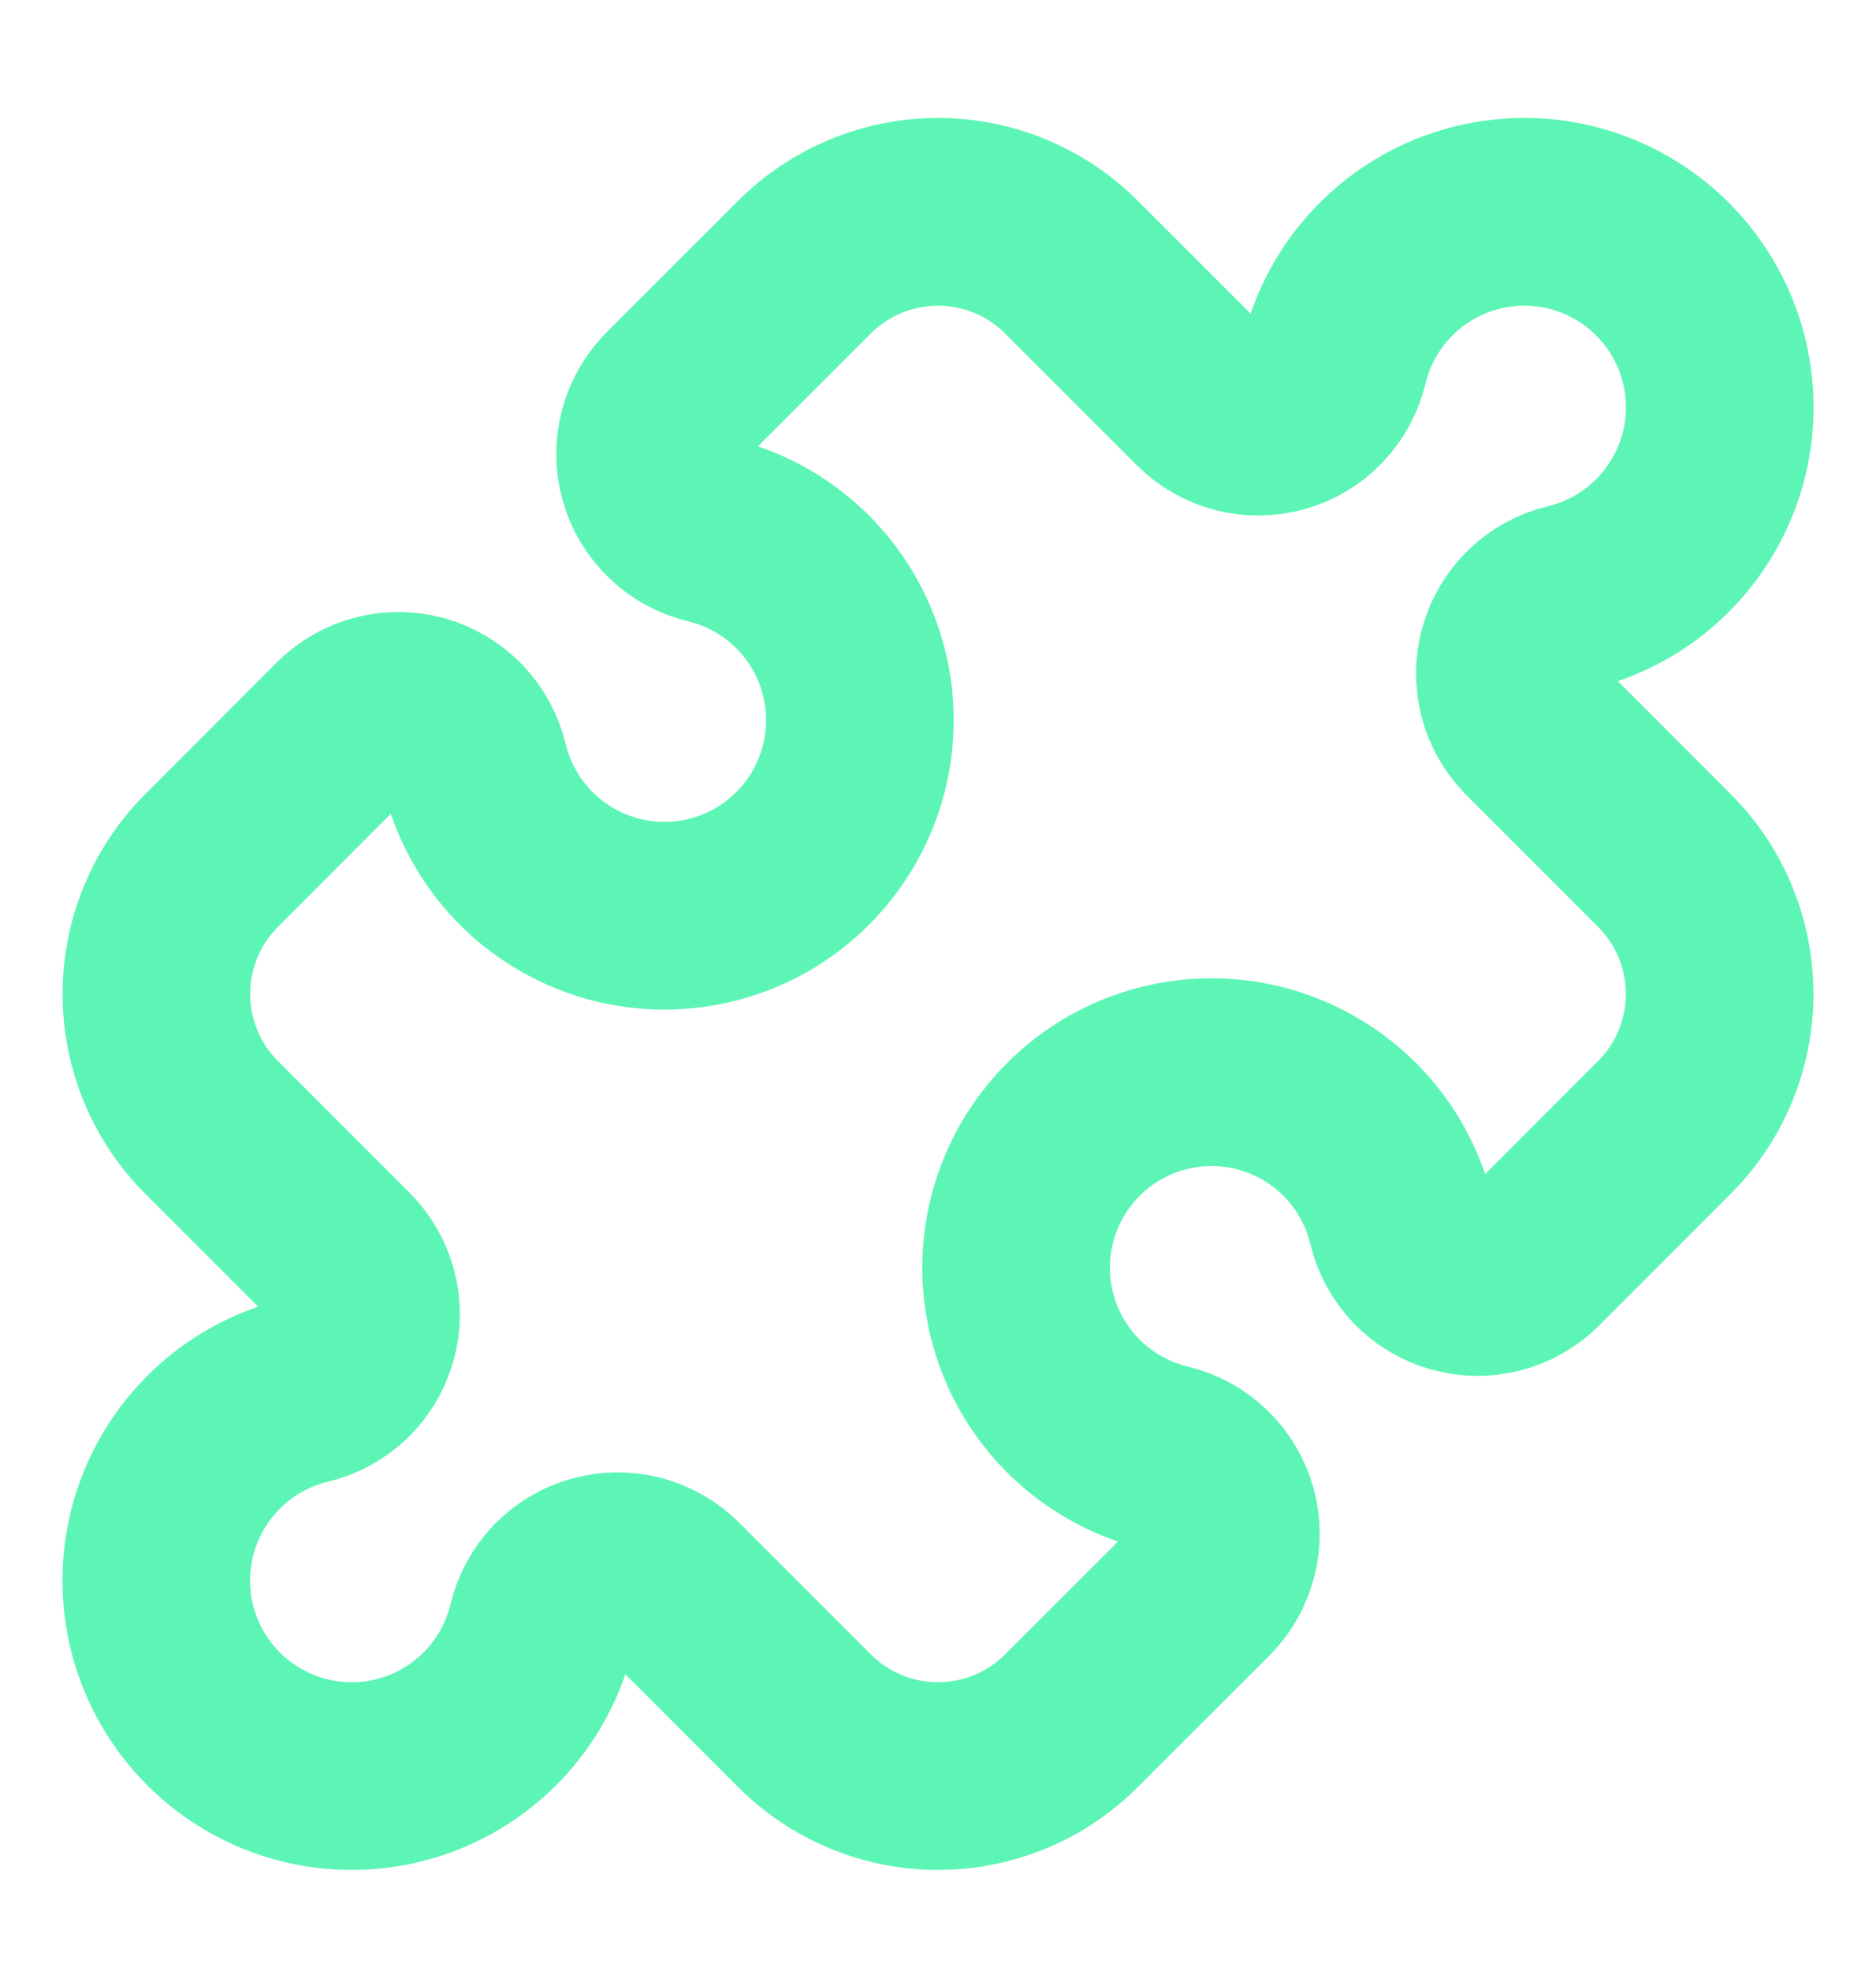 <svg width="20" height="21" viewBox="0 0 20 21" fill="none" xmlns="http://www.w3.org/2000/svg">
<path d="M12.825 4.248C12.93 4.353 13.06 4.428 13.204 4.466C13.347 4.503 13.498 4.502 13.641 4.461C13.783 4.421 13.913 4.344 14.015 4.237C14.118 4.13 14.19 3.997 14.225 3.853C14.311 3.493 14.492 3.163 14.749 2.896C15.006 2.629 15.329 2.435 15.685 2.335C16.042 2.234 16.419 2.231 16.777 2.324C17.135 2.418 17.462 2.605 17.724 2.867C17.986 3.129 18.173 3.456 18.267 3.814C18.36 4.173 18.356 4.549 18.256 4.906C18.155 5.262 17.961 5.585 17.694 5.842C17.427 6.099 17.097 6.279 16.737 6.366C16.592 6.4 16.46 6.473 16.353 6.575C16.246 6.678 16.169 6.807 16.128 6.95C16.088 7.093 16.087 7.243 16.124 7.387C16.162 7.53 16.237 7.661 16.342 7.766L17.744 9.168C17.931 9.354 18.079 9.576 18.18 9.82C18.281 10.064 18.333 10.326 18.333 10.59C18.333 10.854 18.281 11.116 18.18 11.36C18.079 11.604 17.931 11.826 17.744 12.012L16.342 13.415C16.237 13.52 16.106 13.595 15.963 13.632C15.819 13.67 15.668 13.668 15.526 13.628C15.383 13.588 15.254 13.51 15.151 13.403C15.048 13.296 14.976 13.164 14.942 13.02C14.855 12.66 14.674 12.329 14.418 12.062C14.161 11.796 13.838 11.602 13.481 11.501C13.125 11.401 12.748 11.397 12.389 11.491C12.031 11.585 11.704 11.772 11.443 12.034C11.181 12.296 10.993 12.623 10.9 12.981C10.806 13.339 10.81 13.716 10.911 14.072C11.011 14.429 11.205 14.752 11.472 15.009C11.739 15.265 12.07 15.446 12.43 15.533C12.574 15.567 12.706 15.639 12.813 15.742C12.92 15.845 12.998 15.974 13.038 16.117C13.078 16.259 13.08 16.41 13.042 16.553C13.005 16.697 12.93 16.828 12.825 16.933L11.422 18.334C11.236 18.521 11.014 18.669 10.77 18.77C10.526 18.871 10.264 18.923 10 18.923C9.736 18.923 9.474 18.871 9.23 18.77C8.986 18.669 8.764 18.521 8.577 18.334L7.175 16.932C7.07 16.827 6.939 16.752 6.796 16.714C6.653 16.677 6.502 16.678 6.359 16.719C6.216 16.759 6.087 16.836 5.984 16.943C5.882 17.05 5.809 17.183 5.775 17.327C5.688 17.687 5.508 18.017 5.251 18.284C4.994 18.551 4.671 18.745 4.314 18.845C3.958 18.946 3.581 18.949 3.223 18.856C2.865 18.762 2.538 18.575 2.276 18.313C2.014 18.051 1.827 17.724 1.733 17.366C1.64 17.007 1.644 16.631 1.744 16.274C1.845 15.918 2.039 15.595 2.306 15.338C2.573 15.081 2.903 14.901 3.263 14.814C3.407 14.78 3.54 14.707 3.647 14.605C3.754 14.502 3.831 14.373 3.871 14.23C3.912 14.087 3.913 13.937 3.876 13.793C3.838 13.65 3.763 13.519 3.658 13.414L2.256 12.012C2.069 11.826 1.921 11.604 1.82 11.36C1.719 11.116 1.667 10.854 1.667 10.59C1.667 10.326 1.719 10.064 1.82 9.82C1.921 9.576 2.069 9.354 2.256 9.168L3.658 7.765C3.763 7.66 3.894 7.585 4.037 7.548C4.181 7.51 4.331 7.512 4.474 7.552C4.617 7.592 4.746 7.67 4.849 7.777C4.951 7.884 5.024 8.016 5.058 8.16C5.145 8.52 5.326 8.851 5.582 9.118C5.839 9.384 6.162 9.578 6.519 9.679C6.875 9.779 7.252 9.783 7.61 9.689C7.969 9.596 8.296 9.408 8.557 9.146C8.819 8.884 9.006 8.557 9.1 8.199C9.193 7.841 9.19 7.464 9.089 7.108C8.988 6.751 8.795 6.428 8.528 6.171C8.261 5.915 7.93 5.734 7.57 5.647C7.426 5.613 7.293 5.541 7.187 5.438C7.08 5.335 7.002 5.206 6.962 5.063C6.922 4.921 6.92 4.77 6.958 4.626C6.995 4.483 7.07 4.352 7.175 4.247L8.577 2.846C8.764 2.659 8.986 2.511 9.23 2.41C9.474 2.309 9.736 2.257 10 2.257C10.264 2.257 10.526 2.309 10.77 2.41C11.014 2.511 11.236 2.659 11.422 2.846L12.825 4.248Z" stroke="#5CF5B5" stroke-width="2" stroke-linecap="round" stroke-linejoin="round"/>
</svg>

